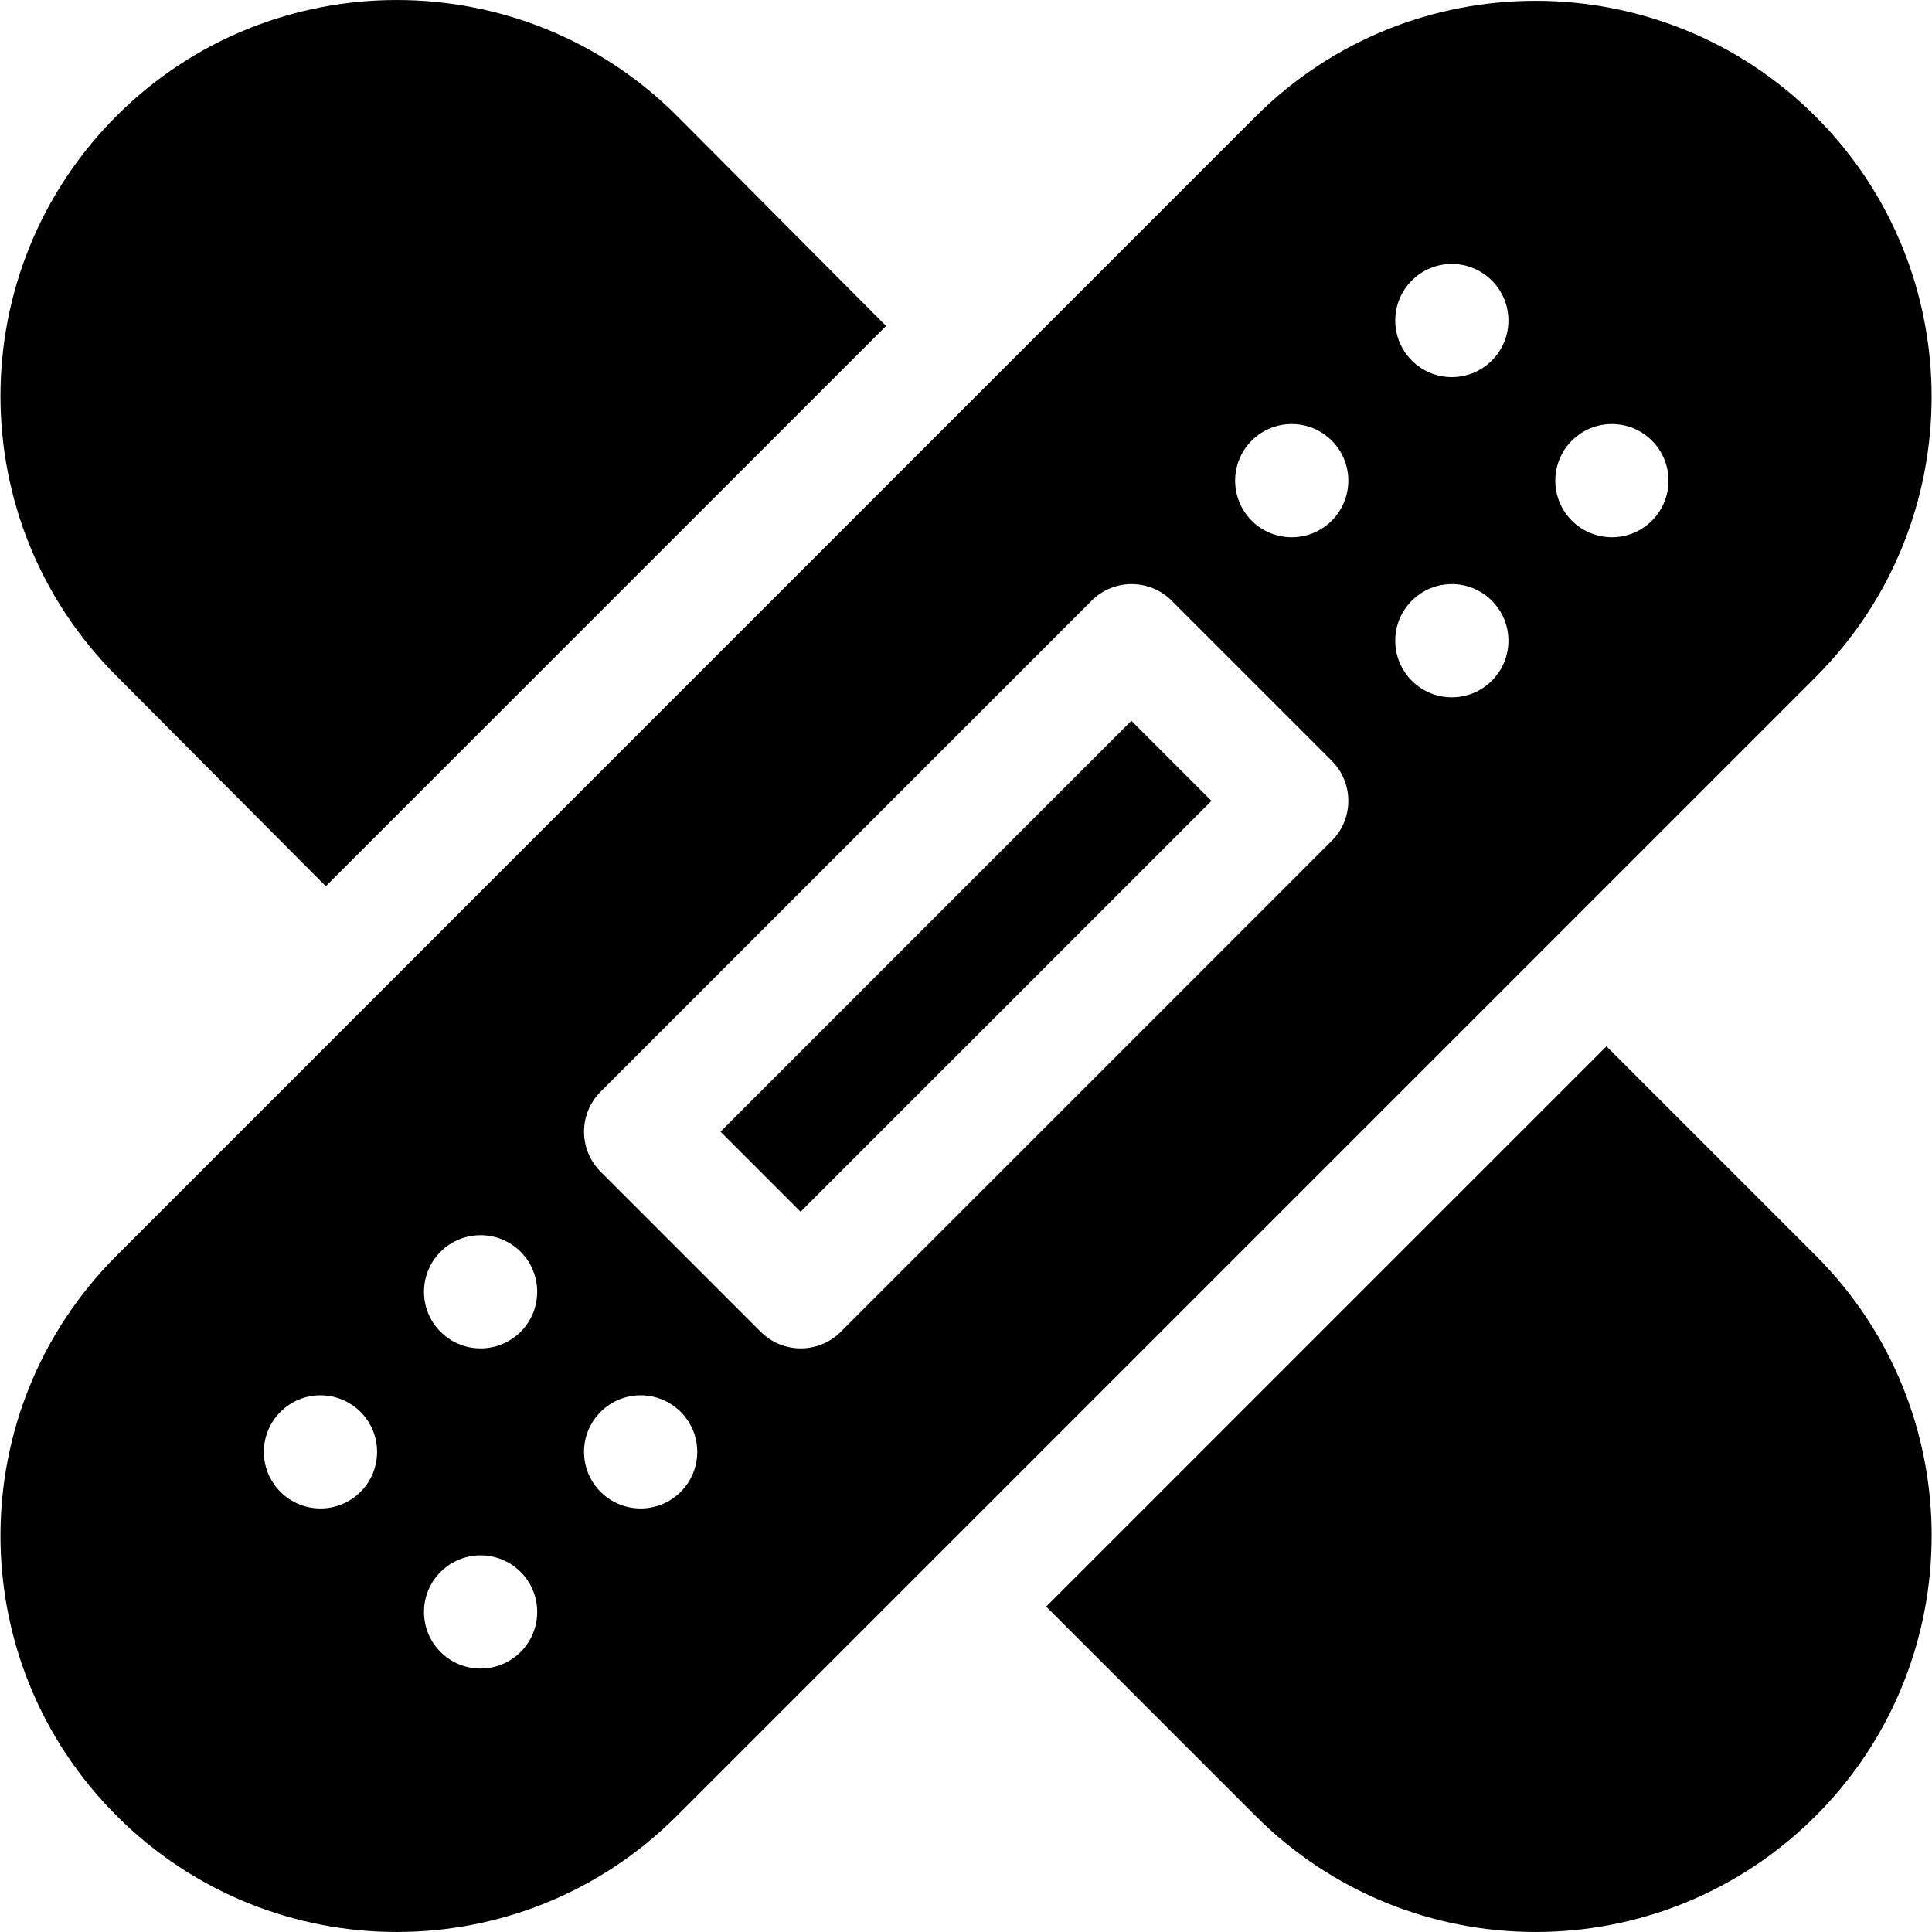 <svg width="32" height="32" viewBox="0 0 32 32" fill="none" xmlns="http://www.w3.org/2000/svg">
<g clip-path="url(#clip0_8082_45080)">
<path d="M11.934 18.744L18.739 11.938L20.066 13.265L13.26 20.07L11.934 18.744Z" fill="black"/>
<path d="M11.211 30.076L30.075 11.212C32.633 8.654 32.633 4.491 30.075 1.932C27.516 -0.625 23.354 -0.627 20.795 1.932L1.932 20.796C-0.634 23.36 -0.633 27.511 1.932 30.076C4.497 32.641 8.648 32.641 11.211 30.076ZM26.035 7.298C26.401 6.932 26.995 6.932 27.361 7.298C27.727 7.664 27.727 8.257 27.361 8.624C26.995 8.99 26.401 8.99 26.035 8.624C25.669 8.257 25.669 7.664 26.035 7.298ZM11.274 24.71C10.908 25.076 10.314 25.076 9.948 24.71C9.582 24.344 9.582 23.751 9.948 23.385C10.314 23.019 10.908 23.019 11.274 23.385C11.64 23.751 11.64 24.344 11.274 24.71ZM23.384 4.646C23.75 4.28 24.343 4.28 24.709 4.646C25.076 5.012 25.076 5.606 24.709 5.972C24.343 6.338 23.75 6.338 23.384 5.972C23.018 5.606 23.018 5.012 23.384 4.646ZM23.384 9.949C23.75 9.583 24.343 9.583 24.709 9.949C25.076 10.315 25.076 10.909 24.709 11.275C24.343 11.641 23.75 11.641 23.384 11.275C23.018 10.909 23.018 10.315 23.384 9.949ZM20.732 7.298C21.098 6.932 21.692 6.932 22.058 7.298C22.424 7.664 22.424 8.257 22.058 8.624C21.692 8.99 21.098 8.99 20.732 8.624C20.366 8.257 20.366 7.664 20.732 7.298ZM9.948 18.081L18.08 9.949C18.446 9.583 19.04 9.583 19.406 9.949L22.058 12.601C22.424 12.968 22.424 13.561 22.058 13.927L13.926 22.059C13.56 22.425 12.966 22.425 12.6 22.059L9.948 19.407C9.582 19.041 9.582 18.448 9.948 18.081ZM7.297 20.733C7.663 20.367 8.256 20.367 8.623 20.733C8.989 21.099 8.989 21.693 8.623 22.059C8.256 22.425 7.663 22.425 7.297 22.059C6.931 21.693 6.931 21.099 7.297 20.733ZM7.297 26.036C7.663 25.67 8.256 25.67 8.623 26.036C8.989 26.402 8.989 26.996 8.623 27.362C8.256 27.728 7.663 27.728 7.297 27.362C6.931 26.996 6.931 26.402 7.297 26.036ZM4.645 23.385C5.011 23.019 5.605 23.019 5.971 23.385C6.337 23.751 6.337 24.344 5.971 24.71C5.605 25.076 5.011 25.076 4.645 24.71C4.279 24.344 4.279 23.751 4.645 23.385Z" fill="black"/>
<path d="M30.075 20.797L26.608 17.33L17.328 26.61L20.795 30.076C23.358 32.641 27.51 32.641 30.075 30.076C32.634 27.518 32.634 23.354 30.075 20.797Z" fill="black"/>
<path d="M1.932 1.918C-0.633 4.483 -0.634 8.635 1.932 11.199L5.396 14.679L14.676 5.399L11.211 1.918C8.653 -0.639 4.49 -0.639 1.932 1.918Z" fill="black"/>
</g>
<defs>
<clipPath id="clip0_8082_45080">
<rect width="32" height="32" fill="white"/>
</clipPath>
</defs>
</svg>
